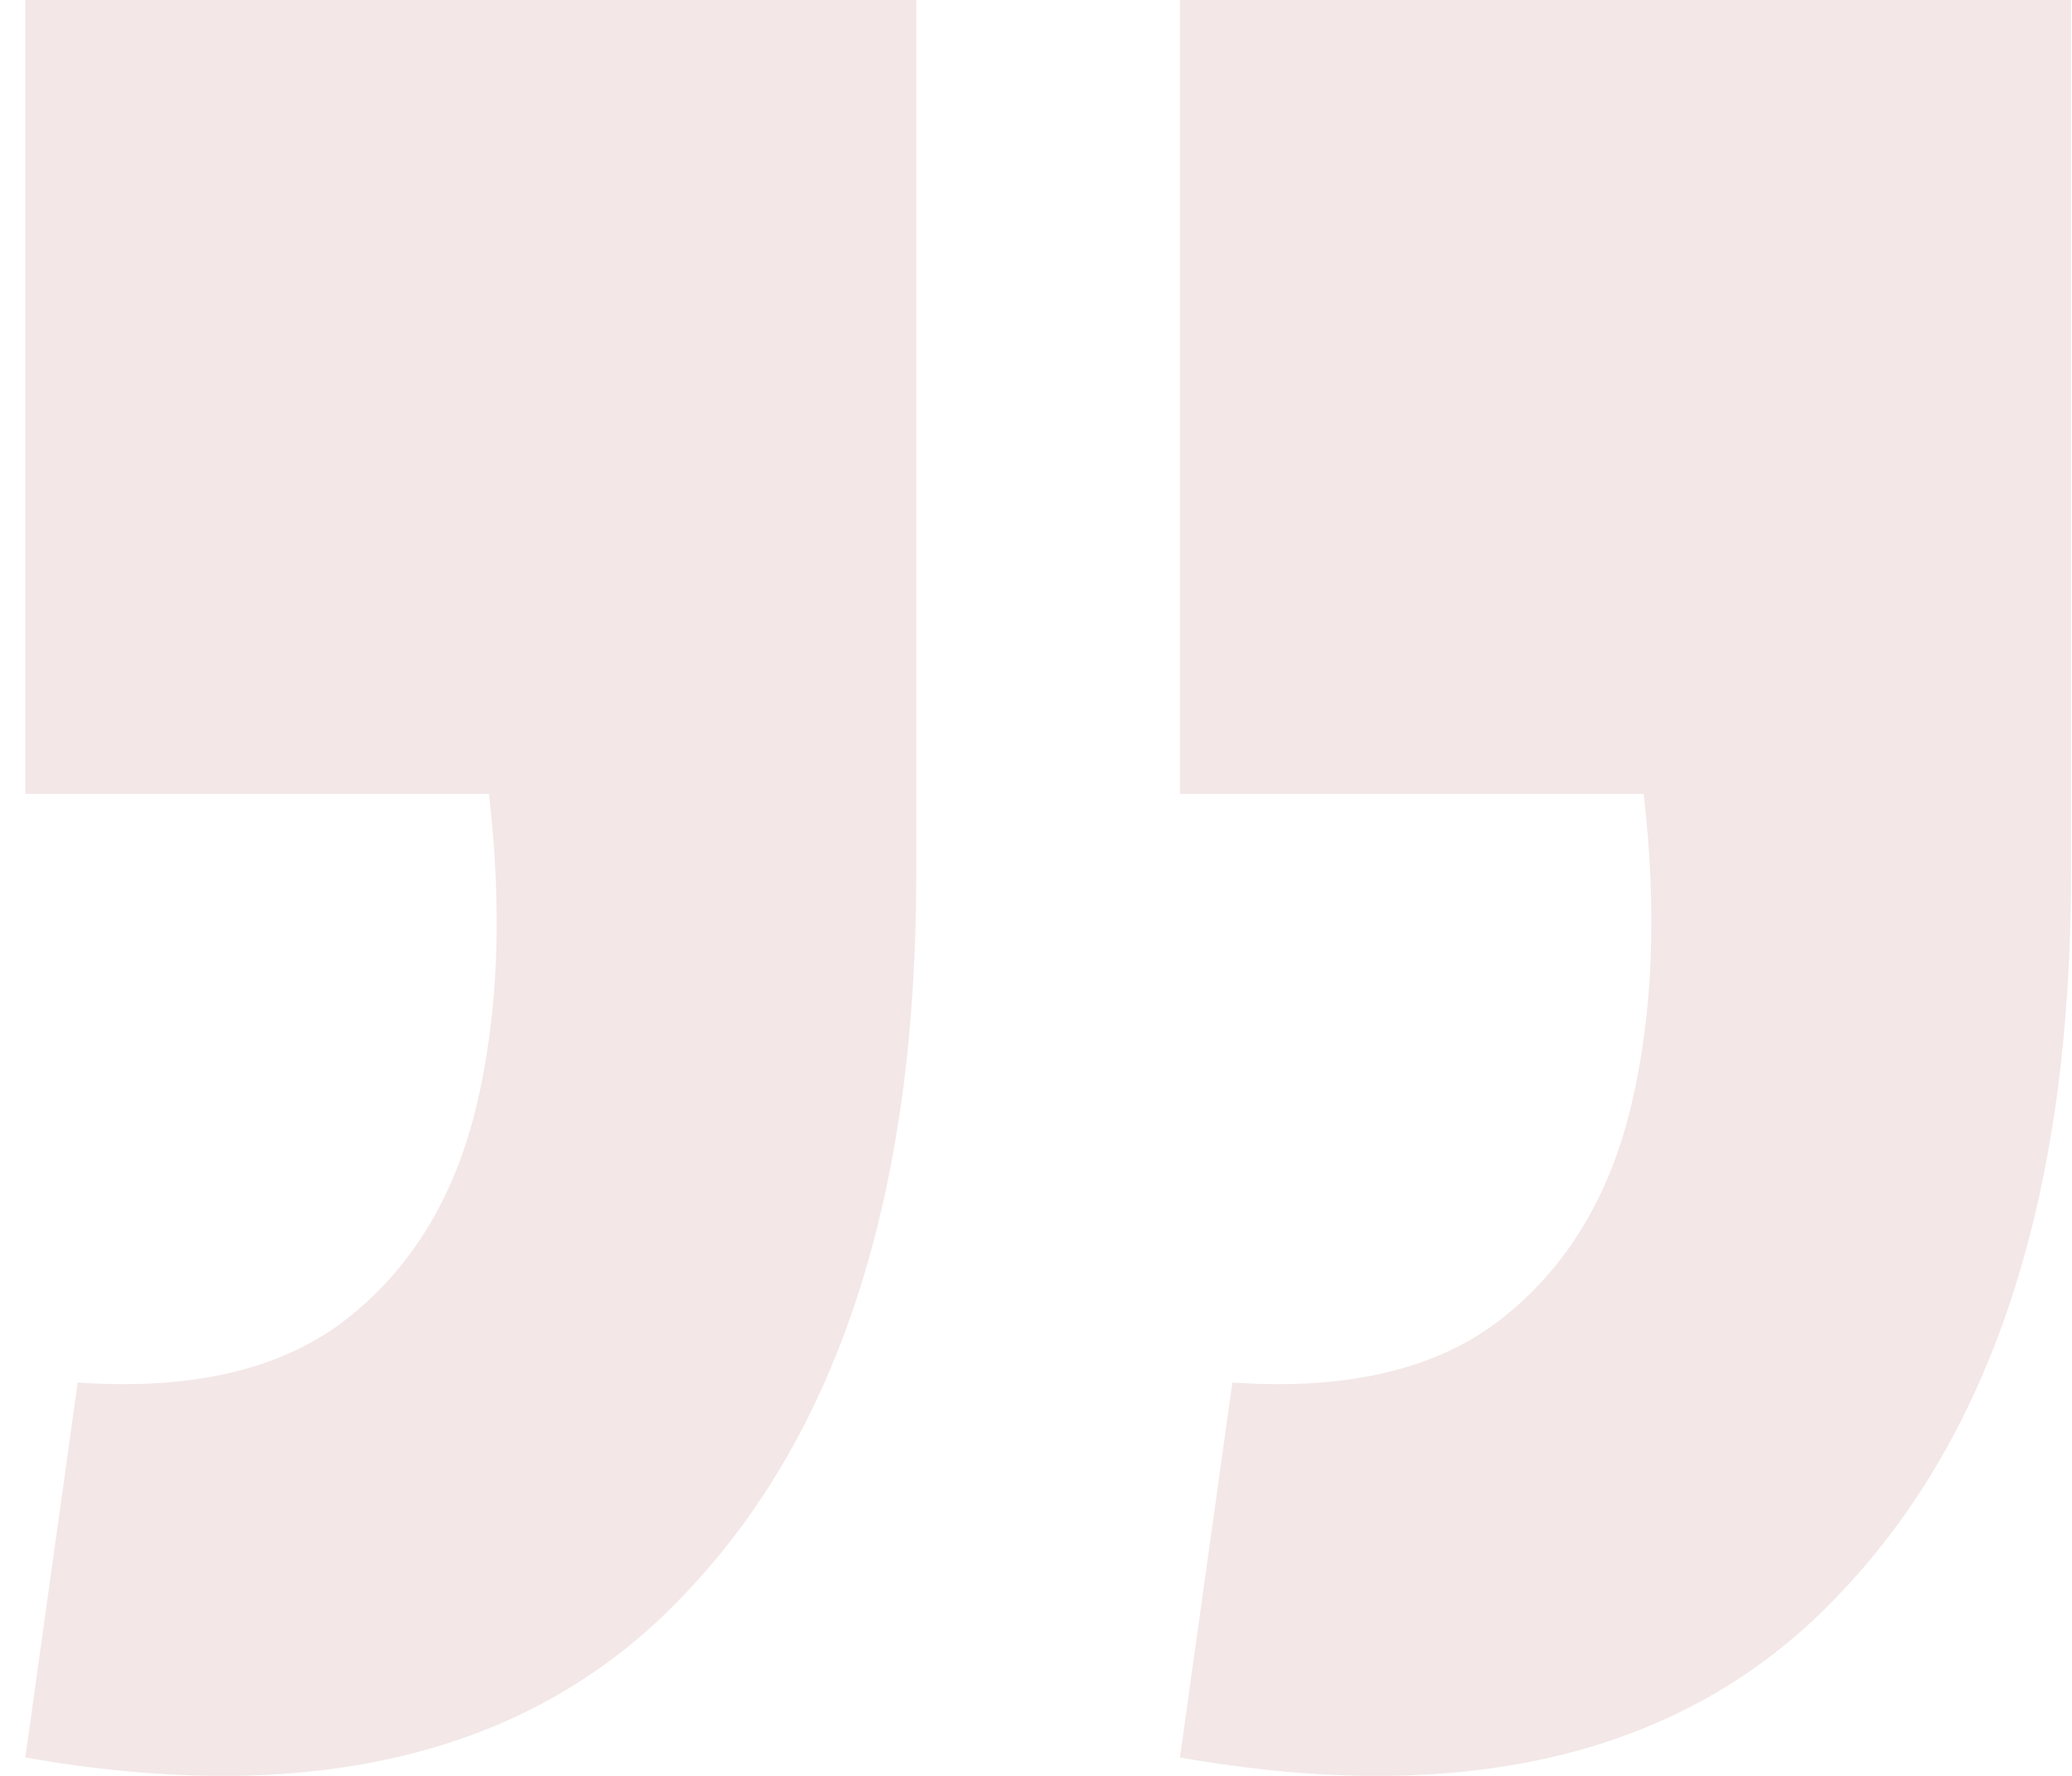 <svg width="35" height="30" viewBox="0 0 35 30" fill="none" xmlns="http://www.w3.org/2000/svg">
    <path d="M19.932 29.689L20.817 23.355C22.77 23.491 24.291 23.128 25.38 22.266C26.47 21.403 27.196 20.2 27.559 18.656C27.923 17.113 27.991 15.365 27.764 13.412H19.932V0H34.983V14.774C34.983 20.132 33.688 24.172 31.101 26.897C28.558 29.621 24.835 30.551 19.932 29.689Z" fill="#AF5E5E" fill-opacity="0.15"/>
    <path d="M0.428 29.689L1.313 23.355C3.265 23.491 4.786 23.128 5.876 22.266C6.965 21.403 7.692 20.2 8.055 18.656C8.418 17.113 8.486 15.365 8.259 13.412H0.428V0H15.478V14.774C15.478 20.132 14.184 24.172 11.596 26.897C9.054 29.621 5.331 30.551 0.428 29.689Z" fill="#AF5E5E" fill-opacity="0.15"/>
</svg>
